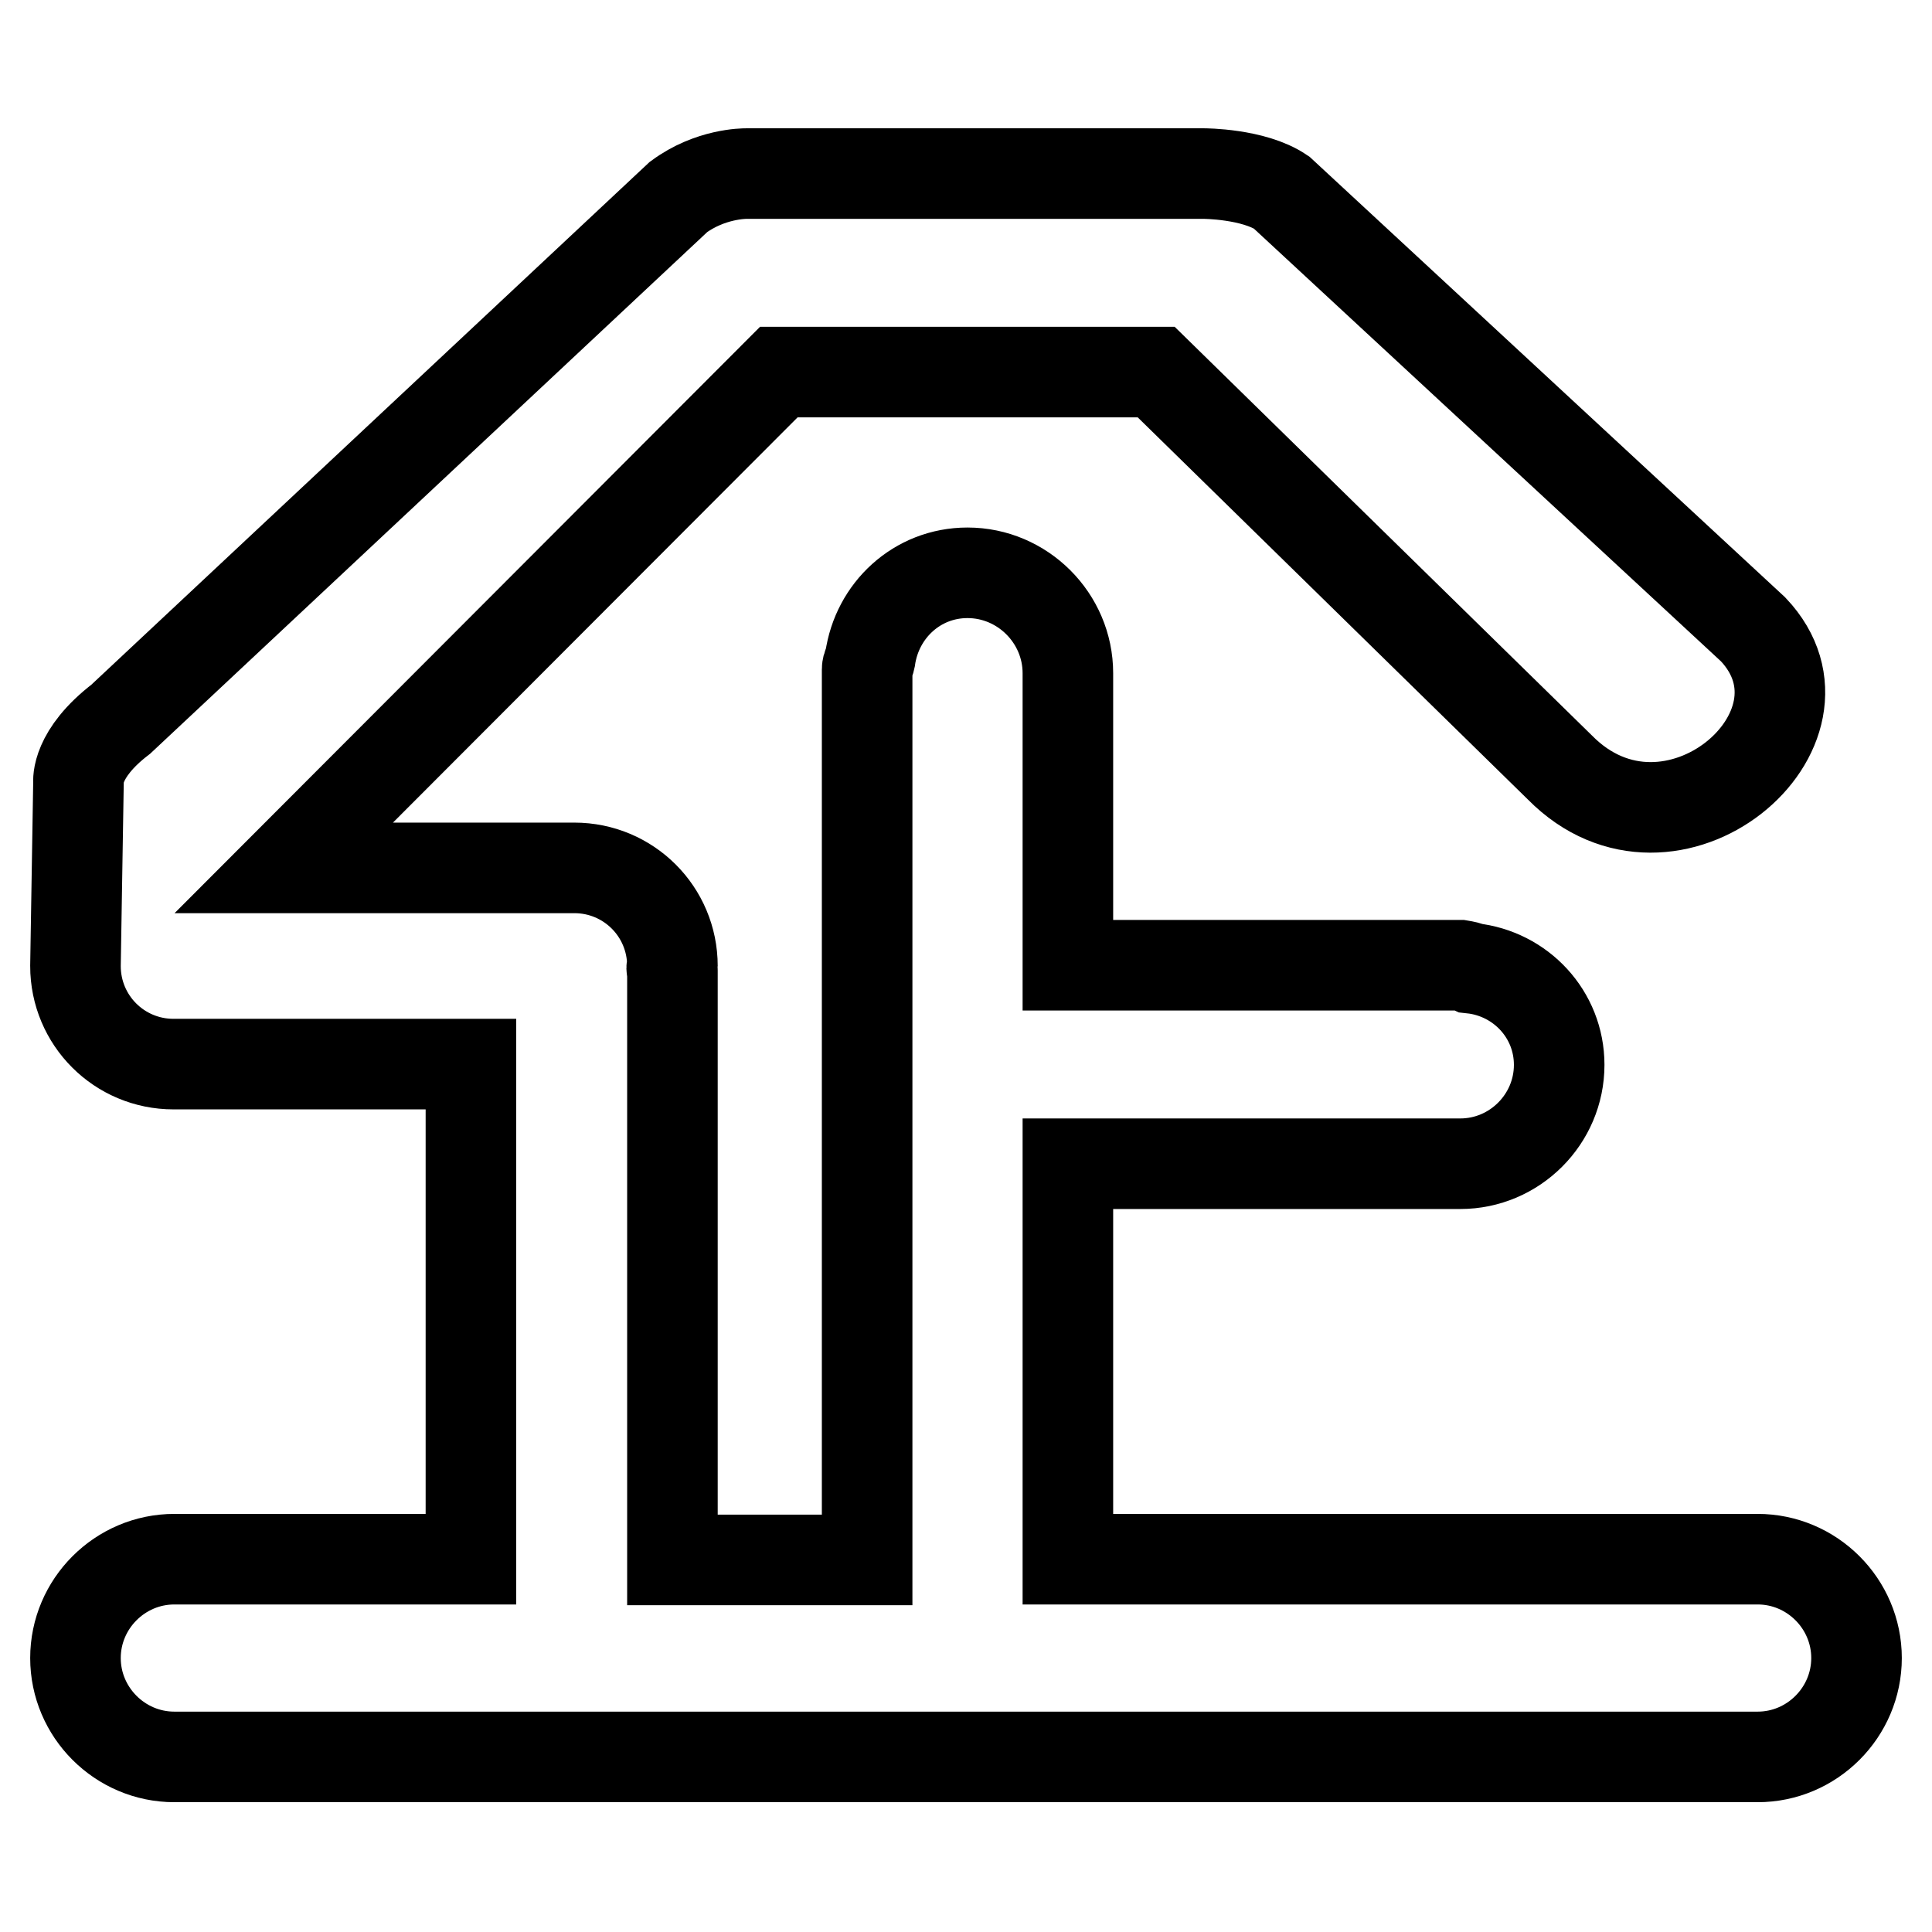 <?xml version="1.0" encoding="utf-8"?>
<!-- Svg Vector Icons : http://www.onlinewebfonts.com/icon -->
<!DOCTYPE svg PUBLIC "-//W3C//DTD SVG 1.1//EN" "http://www.w3.org/Graphics/SVG/1.1/DTD/svg11.dtd">
<svg version="1.1" xmlns="http://www.w3.org/2000/svg" xmlns:xlink="http://www.w3.org/1999/xlink" x="0px" y="0px" viewBox="0 0 256 256" enable-background="new 0 0 256 256" xml:space="preserve">
<g> <path stroke-width="12" fill-opacity="0" stroke="#000000"  d="M232.9,206.6h-91.4v-52.4h52c7.2,0,13.1-5.9,13.1-13.1c0-6.7-5.1-12.1-11.6-12.8c-0.4-0.2-0.9-0.3-1.5-0.4 h-52V89.2c0-7.3-6-13.3-13.3-13.3c-6.7,0-12,5-12.9,11.4c-0.1,0.5-0.4,0.9-0.4,1.4v0.6v117.4H89.1v-78.1c0-0.1-0.1-0.2-0.1-0.3 c0-0.1,0.1-0.2,0.1-0.3c0-7.2-5.8-13-13-13H37.6l65.6-65.7h50l53.5,52.4c14.7,14.9,38.1-5.1,25.6-18.3l-62.5-57.9 c-3.7-2.5-10.3-2.5-10.3-2.5h-51.5h-9.1c-0.3,0-4.8,0-9,3.1L16,95.3c-6,4.6-5.6,8.3-5.6,8.3L10,128c0,0,0,0,0,0c0,0,0,0,0,0 c0,7.2,5.8,13,13,13h39.3l0.1,0v65.6H23.1c-7.2,0-13.1,5.9-13.1,13.1c0,7.2,5.9,13.1,13.1,13.1h209.8c7.2,0,13.1-5.9,13.1-13.1 C246,212.5,240.1,206.6,232.9,206.6"/></g>
</svg>